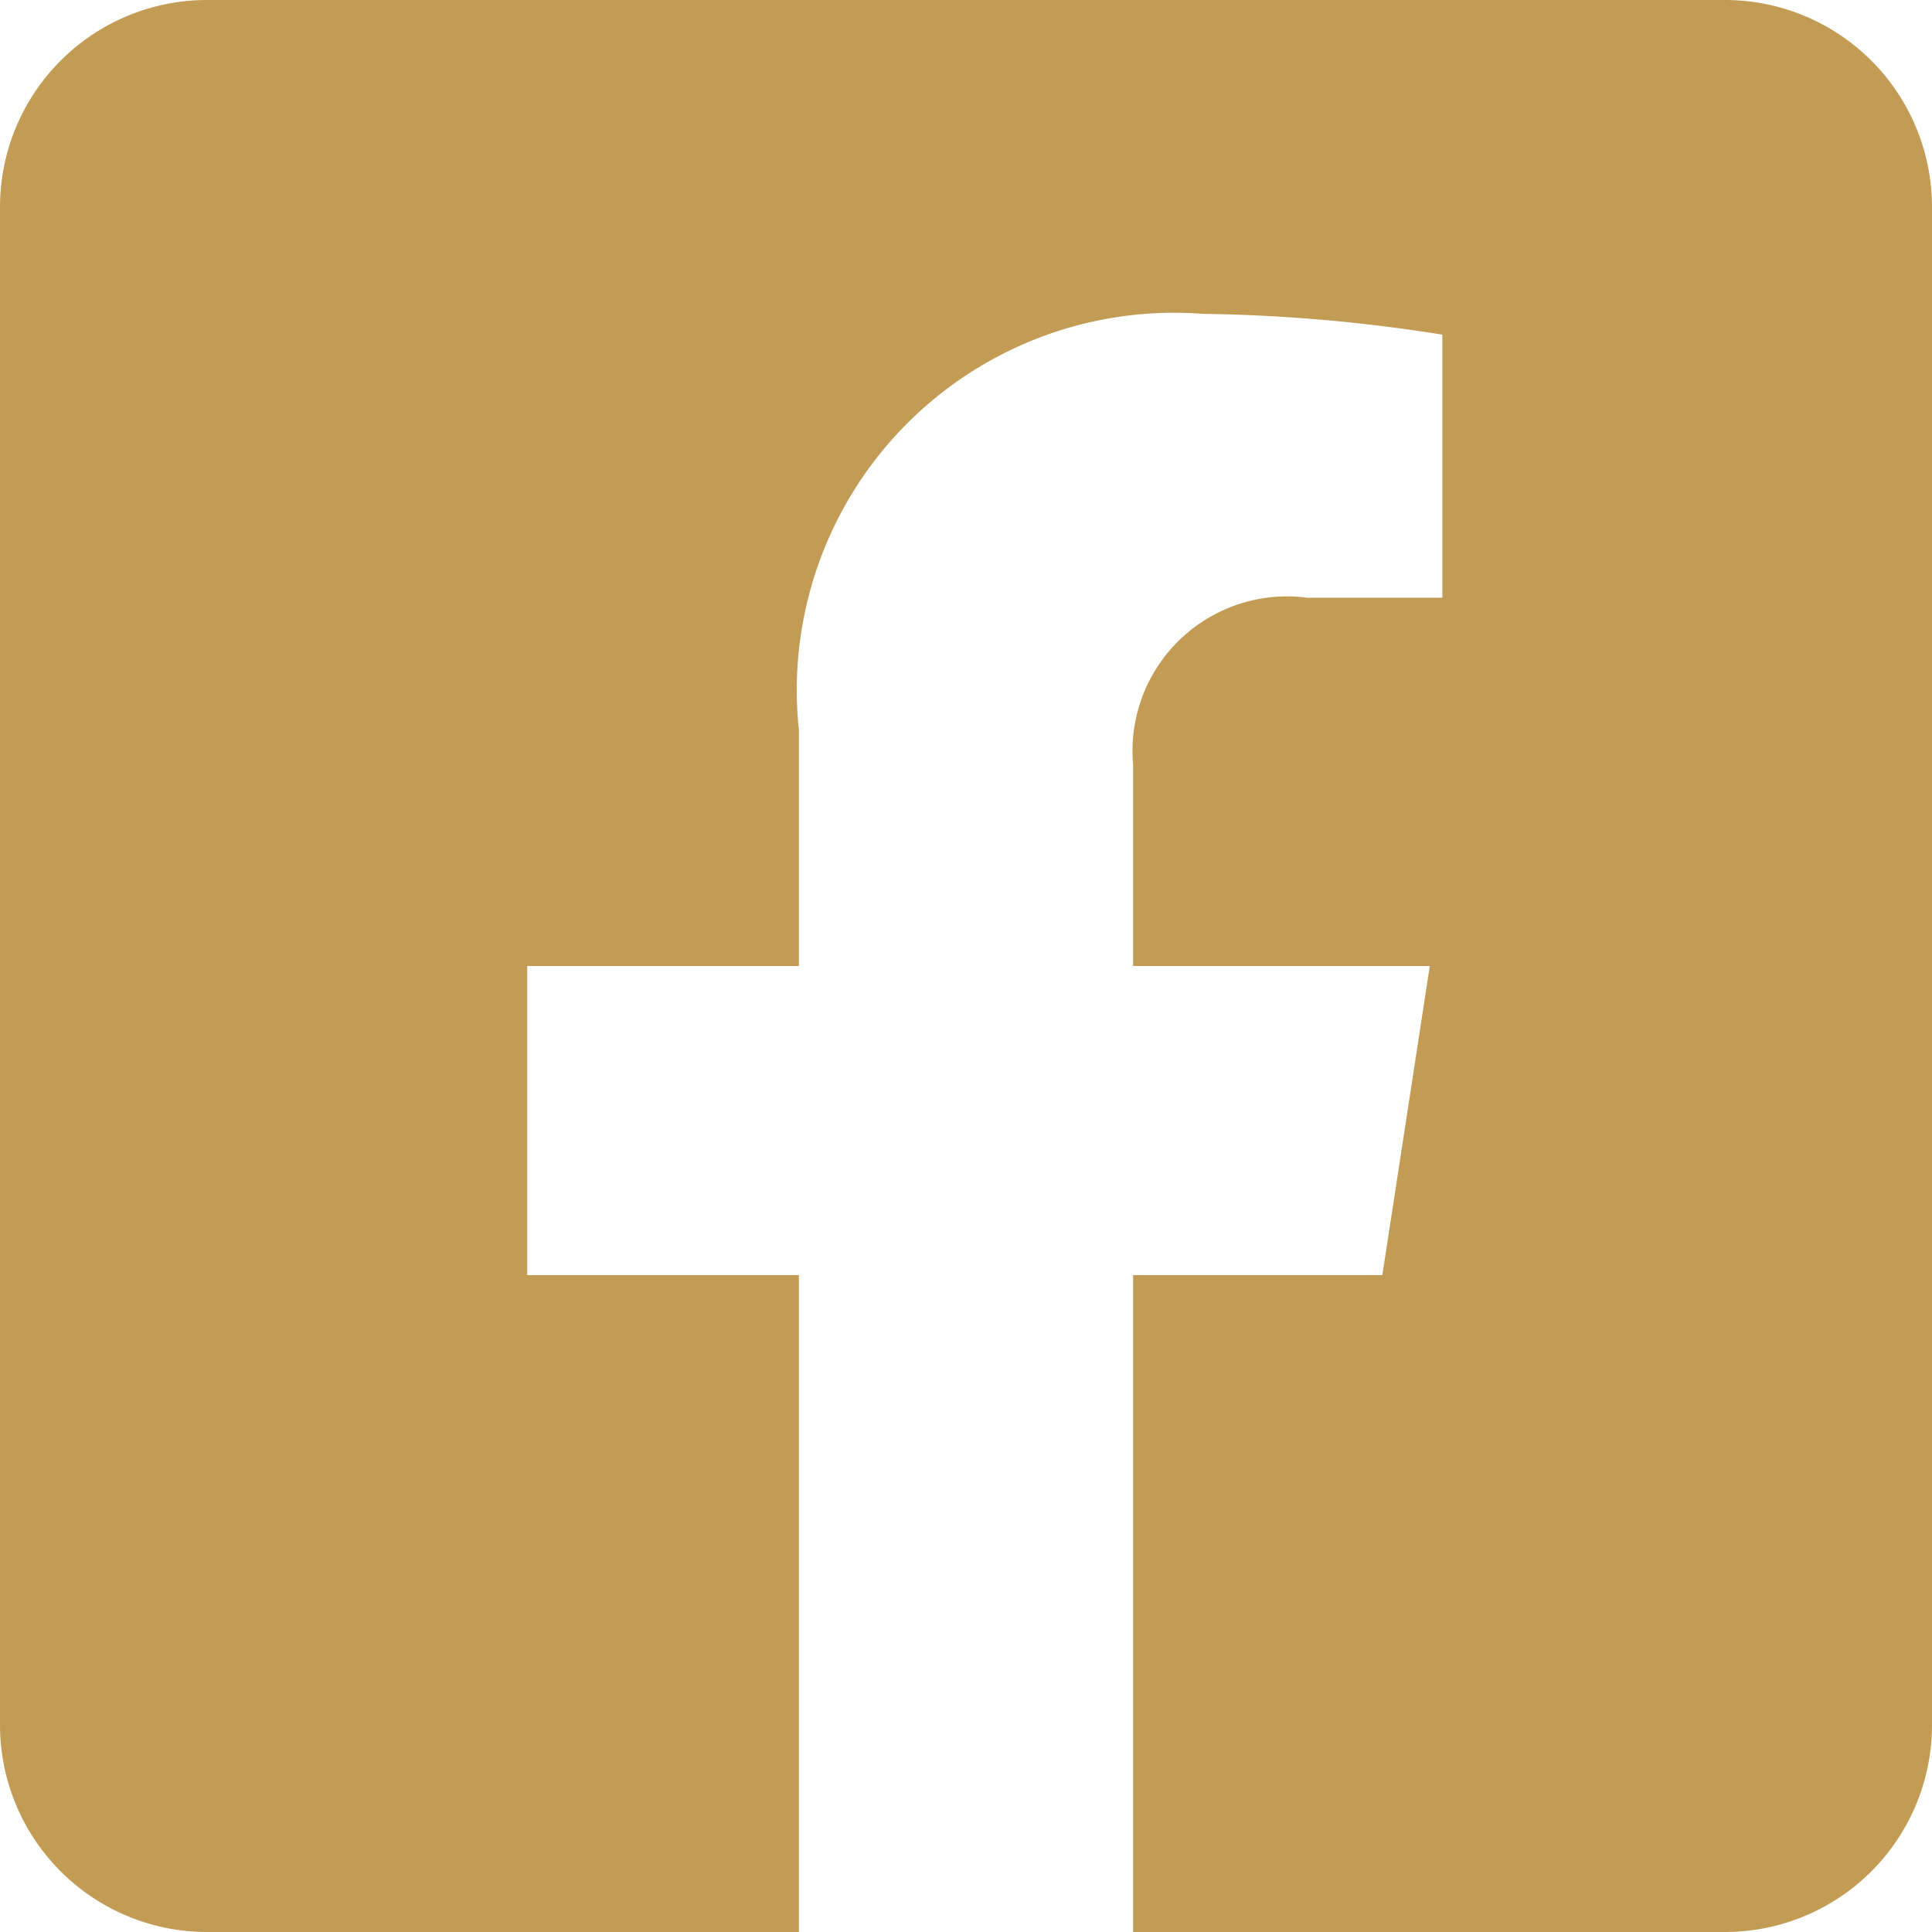 <svg xmlns="http://www.w3.org/2000/svg" width="18" height="18" viewBox="0 0 18 18"><defs><style>.a{fill:#c29c54;}</style></defs><path class="a" d="M16.072,32H1.929A1.929,1.929,0,0,0,0,33.929V48.072A1.929,1.929,0,0,0,1.929,50H7.443v-6.12H4.912V41H7.443V38.8a3.516,3.516,0,0,1,3.764-3.876,15.335,15.335,0,0,1,2.231.194v2.451H12.181a1.44,1.44,0,0,0-1.624,1.556V41h2.764l-.442,2.88H10.557V50h5.515A1.929,1.929,0,0,0,18,48.072V33.929A1.929,1.929,0,0,0,16.072,32Z" transform="translate(0 -32)"/></svg>